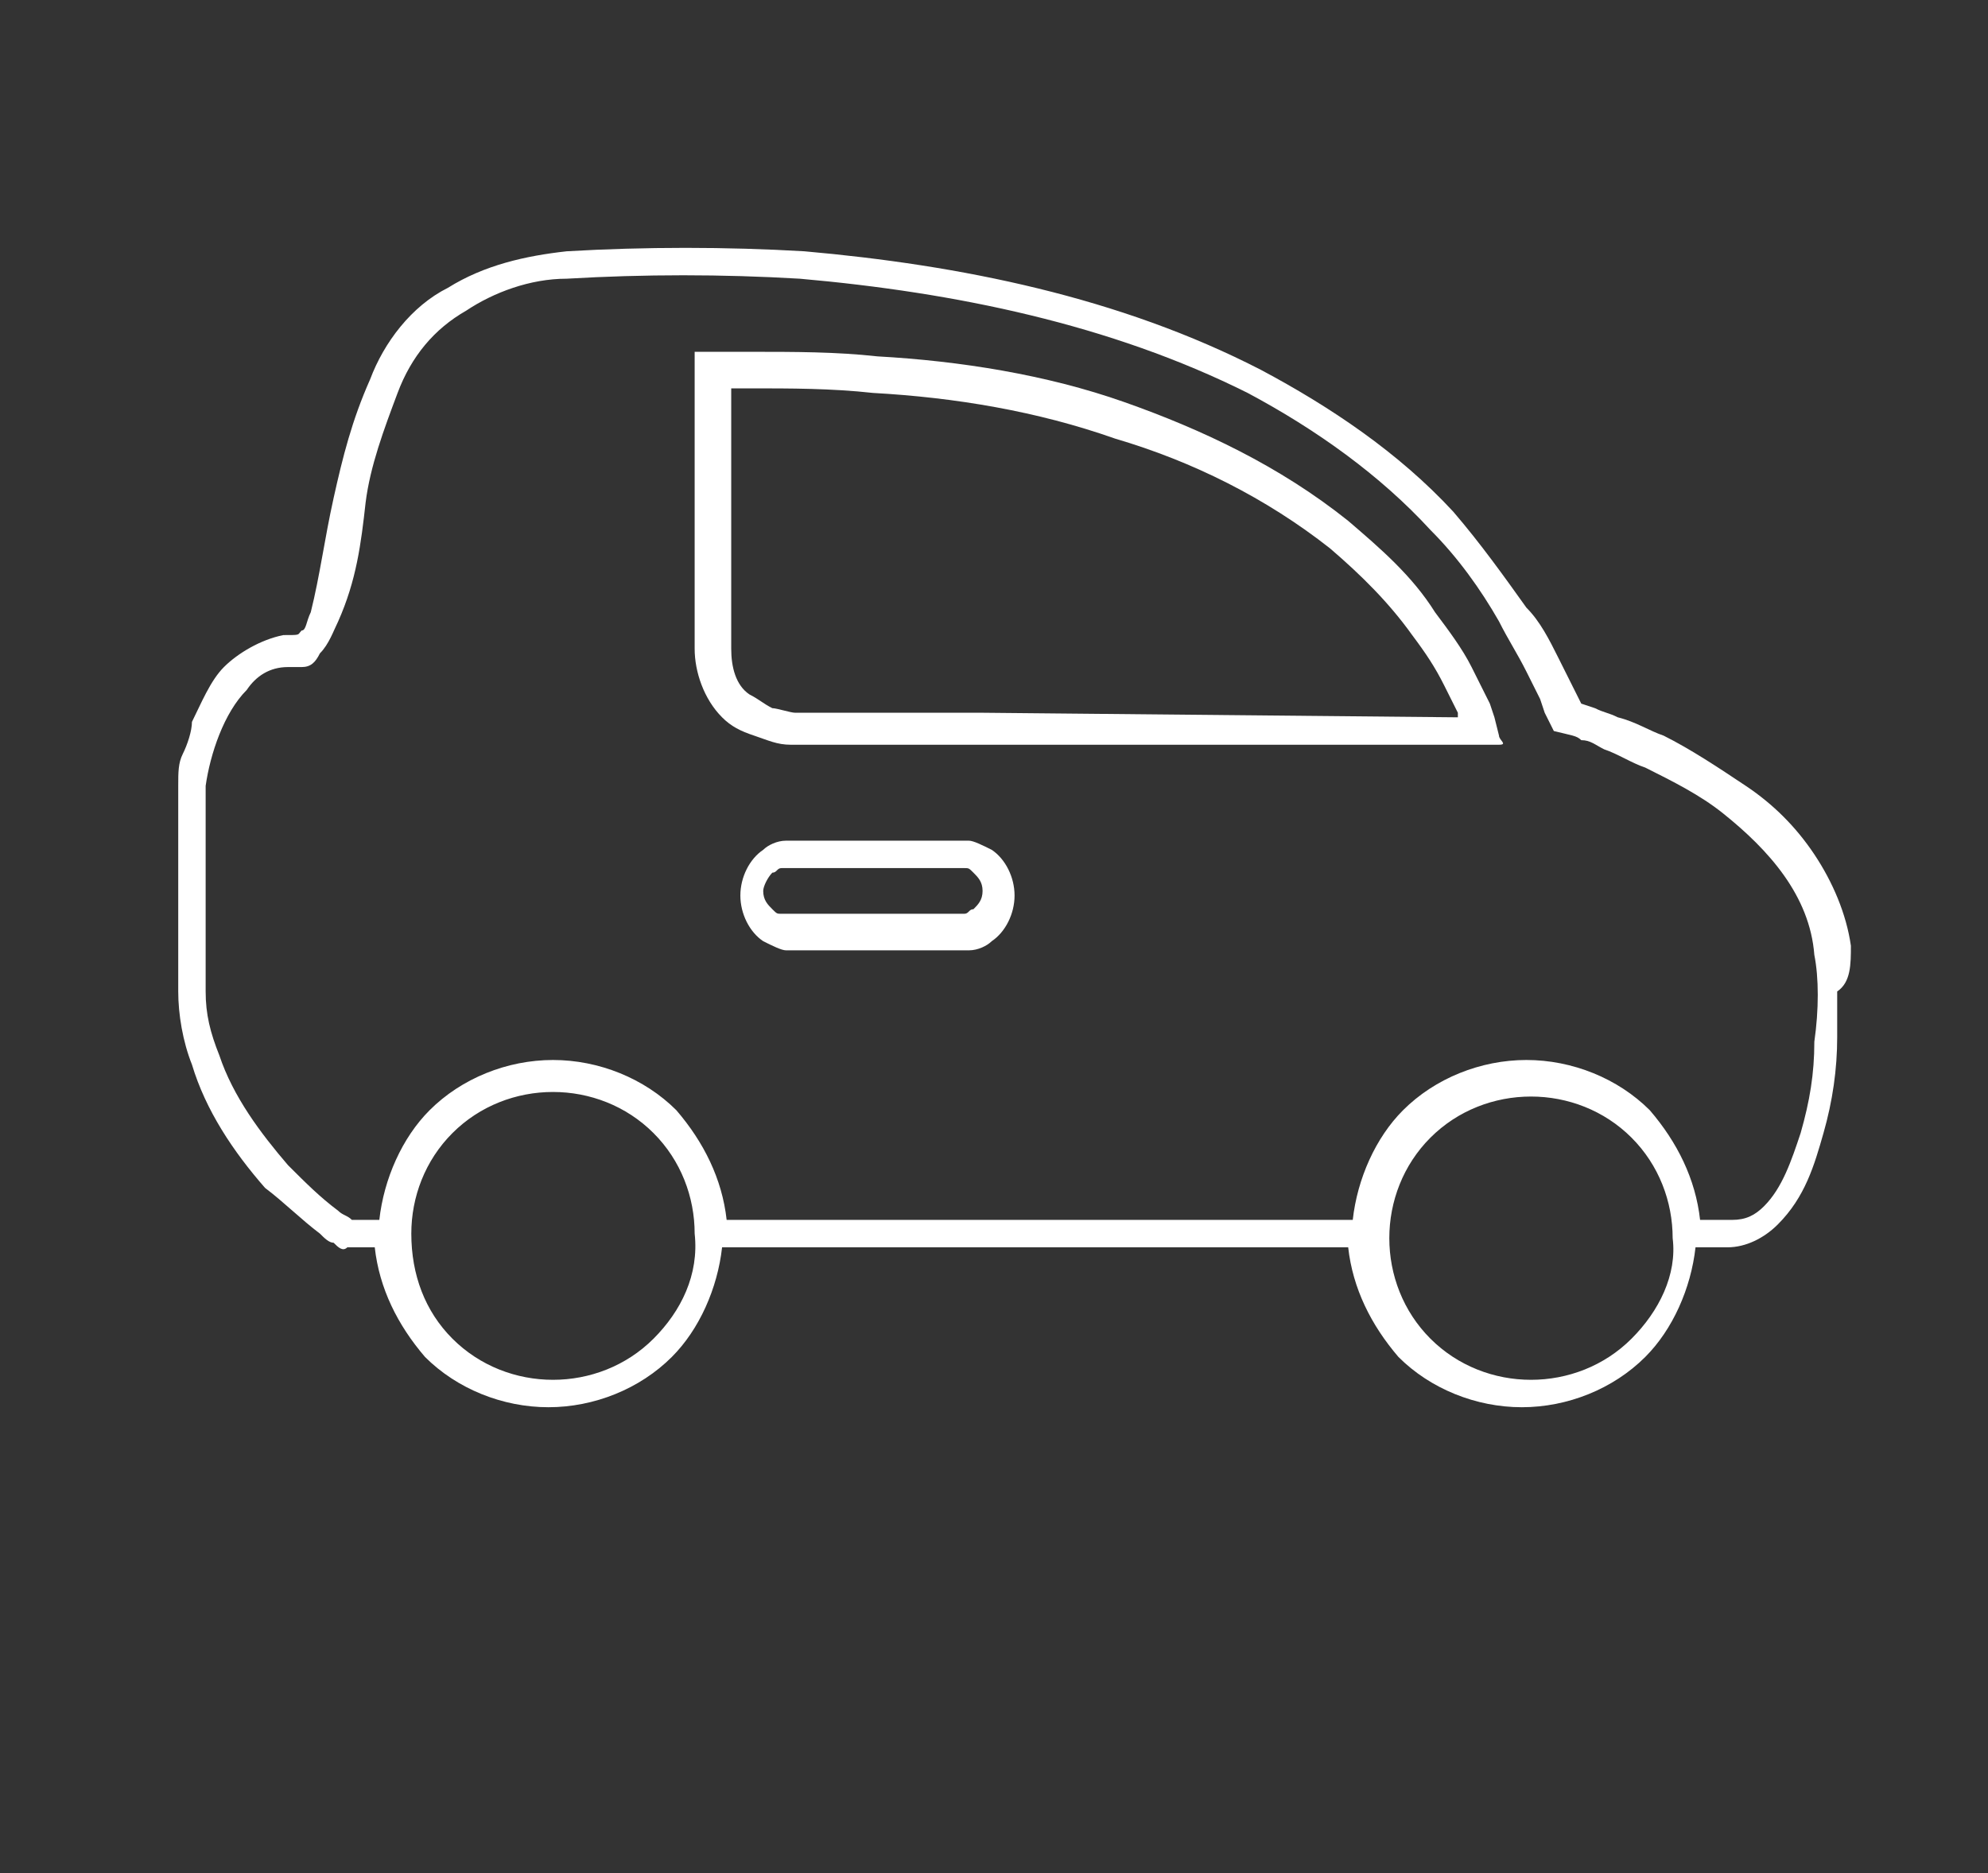 <?xml version="1.0" encoding="utf-8"?>
<!-- Generator: Adobe Illustrator 23.0.3, SVG Export Plug-In . SVG Version: 6.00 Build 0)  -->
<svg version="1.1" id="Слой_1" xmlns="http://www.w3.org/2000/svg" xmlns:xlink="http://www.w3.org/1999/xlink" x="0px" y="0px"
	 viewBox="0 0 43.5 41" style="enable-background:new 0 0 43.5 41;" xml:space="preserve">
<rect x="0" y="0" width="43.5" height="41" fill="#333333" stroke="none"/>
<style type="text/css">
	.st0{fill:#FFFFFF;}
</style>
<g>
	<path class="st0" d="M40.5,20.7c-0.1-0.7-0.4-1.4-0.8-2c-0.4-0.6-0.9-1.1-1.5-1.5s-1.2-0.8-1.8-1.1c-0.3-0.1-0.6-0.3-1-0.4
		c-0.2-0.1-0.3-0.1-0.5-0.2l-0.3-0.1L34.4,15c-0.1-0.2-0.2-0.4-0.3-0.6c-0.2-0.4-0.4-0.8-0.7-1.1c-0.5-0.7-1-1.4-1.6-2.1
		c-1.2-1.3-2.7-2.3-4.2-3.1c-3.1-1.6-6.6-2.3-10-2.6c-1.7-0.1-3.5-0.1-5.2,0c-0.9,0.1-1.8,0.3-2.6,0.8C9,6.7,8.4,7.5,8.1,8.3
		C7.7,9.2,7.5,10,7.3,10.9c-0.2,0.9-0.3,1.7-0.5,2.5c-0.1,0.2-0.1,0.4-0.2,0.4c-0.1,0.1,0,0.1-0.4,0.1c-0.5,0.1-1,0.4-1.3,0.7
		s-0.5,0.8-0.7,1.2C4.2,16,4.1,16.3,4,16.5c-0.1,0.2-0.1,0.4-0.1,0.7v3c0,0.5,0,1,0,1.5c0,0.5,0.1,1.1,0.3,1.6
		c0.3,1,0.9,1.9,1.6,2.7C6.2,26.3,6.6,26.7,7,27c0.1,0.1,0.2,0.2,0.3,0.2c0.1,0.1,0.2,0.2,0.3,0.1h0.2h0.4c0.1,0.9,0.5,1.7,1.1,2.4
		c0.7,0.7,1.7,1.1,2.7,1.1s2-0.4,2.7-1.1c0.6-0.6,1-1.5,1.1-2.4h13.7c0.1,0.9,0.5,1.7,1.1,2.4c0.7,0.7,1.7,1.1,2.7,1.1
		c1,0,2-0.4,2.7-1.1c0.6-0.6,1-1.5,1.1-2.4h0.7c0.4,0,0.8-0.2,1.1-0.5c0.6-0.6,0.8-1.3,1-2c0.2-0.7,0.3-1.4,0.3-2.1c0-0.3,0-0.7,0-1
		C40.5,21.5,40.5,21.1,40.5,20.7z M14.3,29.3c-0.6,0.6-1.4,0.9-2.2,0.9s-1.6-0.3-2.2-0.9C9.3,28.7,9,27.9,9,27
		c0-0.8,0.3-1.6,0.9-2.2c0.6-0.6,1.4-0.9,2.2-0.9s1.6,0.3,2.2,0.9c0.6,0.6,0.9,1.4,0.9,2.2C15.3,27.9,14.9,28.7,14.3,29.3z
		 M35.7,29.3c-0.6,0.6-1.4,0.9-2.2,0.9c-0.8,0-1.6-0.3-2.2-0.9c-0.6-0.6-0.9-1.4-0.9-2.2c0-0.8,0.3-1.6,0.9-2.2
		c0.6-0.6,1.4-0.9,2.2-0.9s1.6,0.3,2.2,0.9c0.6,0.6,0.9,1.4,0.9,2.2C36.7,27.9,36.3,28.7,35.7,29.3z M39.7,22.8c0,0.7-0.1,1.3-0.3,2
		c-0.2,0.6-0.4,1.2-0.8,1.6c-0.2,0.2-0.4,0.3-0.7,0.3h-0.7c-0.1-0.9-0.5-1.7-1.1-2.4c-0.7-0.7-1.7-1.1-2.7-1.1c-1,0-2,0.4-2.7,1.1
		c-0.6,0.6-1,1.5-1.1,2.4H15.9c-0.1-0.9-0.5-1.7-1.1-2.4c-0.7-0.7-1.7-1.1-2.7-1.1c-1,0-2,0.4-2.7,1.1c-0.6,0.6-1,1.5-1.1,2.4H7.9
		H7.7l0,0c-0.1-0.1-0.2-0.1-0.3-0.2c-0.4-0.3-0.7-0.6-1.1-1c-0.6-0.7-1.2-1.5-1.5-2.4c-0.2-0.5-0.3-0.9-0.3-1.4c0-0.5,0-1,0-1.5v-3
		c0.1-0.7,0.4-1.6,0.9-2.1c0.2-0.3,0.5-0.5,0.9-0.5c0.1,0,0.1,0,0.3,0c0.2,0,0.3-0.1,0.4-0.3c0.2-0.2,0.3-0.5,0.4-0.7
		C7.8,12.7,7.9,11.9,8,11c0.1-0.8,0.4-1.6,0.7-2.4s0.8-1.4,1.5-1.8c0.6-0.4,1.4-0.7,2.2-0.7c1.7-0.1,3.4-0.1,5.1,0
		c3.4,0.3,6.8,1,9.8,2.5c1.5,0.8,2.9,1.8,4,3c0.6,0.6,1.1,1.3,1.5,2c0.2,0.4,0.4,0.7,0.6,1.1c0.1,0.2,0.2,0.4,0.3,0.6l0.1,0.3L34,16
		c0.4,0.1,0.5,0.1,0.6,0.2c0.2,0,0.3,0.1,0.5,0.2c0.3,0.1,0.6,0.3,0.9,0.4c0.6,0.3,1.2,0.6,1.7,1c1,0.8,1.9,1.8,2,3.1
		C39.8,21.4,39.8,22.1,39.7,22.8z"/>
	<path class="st0" d="M32.7,15.7l-0.1-0.3l-0.1-0.2c-0.1-0.2-0.2-0.4-0.3-0.6c-0.2-0.4-0.5-0.8-0.8-1.2c-0.5-0.8-1.2-1.4-1.9-2
		c-1.5-1.2-3.2-2-4.9-2.6s-3.6-0.9-5.4-1c-0.9-0.1-1.8-0.1-2.8-0.1l-0.4,0l-0.3,0l-0.3,0l-0.1,0c0,0-0.1,0-0.1,0V8v0.3v0.4v1.4v2.7
		v1.4c0,0.5,0.2,1.1,0.6,1.5c0.2,0.2,0.4,0.3,0.7,0.4c0.3,0.1,0.5,0.2,0.8,0.2h1.4h2.7h11.4c0.2,0,0-0.1,0-0.2L32.7,15.7z
		 M21.5,15.6h-2.7h-1.4c-0.1,0-0.4-0.1-0.5-0.1c-0.2-0.1-0.3-0.2-0.5-0.3c-0.3-0.2-0.4-0.6-0.4-1l0-1.3v-2.7V8.7V8.5l0.4,0
		c0.9,0,1.8,0,2.7,0.1c1.8,0.1,3.6,0.4,5.3,1c1.7,0.5,3.3,1.3,4.7,2.4c0.7,0.6,1.3,1.2,1.8,1.9c0.3,0.4,0.5,0.7,0.7,1.1
		c0.1,0.2,0.2,0.4,0.3,0.6l0,0.1L21.5,15.6L21.5,15.6z"/>
	<path class="st0" d="M21.7,18.6c-0.2-0.1-0.4-0.2-0.5-0.2c-0.2,0-0.3,0-0.4,0h-1.6h-1.6c-0.1,0-0.2,0-0.4,0c-0.2,0-0.4,0.1-0.5,0.2
		c-0.3,0.2-0.5,0.6-0.5,1s0.2,0.8,0.5,1c0.2,0.1,0.4,0.2,0.5,0.2c0.2,0,0.3,0,0.4,0h1.6h1.6c0.1,0,0.2,0,0.4,0
		c0.2,0,0.4-0.1,0.5-0.2c0.3-0.2,0.5-0.6,0.5-1C22.2,19.2,22,18.8,21.7,18.6z M21.3,19.9c-0.1,0-0.1,0.1-0.2,0.1h-0.4h-1.6h-1.6
		h-0.4c-0.1,0-0.1,0-0.2-0.1c-0.1-0.1-0.2-0.2-0.2-0.4c0-0.1,0.1-0.3,0.2-0.4c0.1,0,0.1-0.1,0.2-0.1h0.4h1.6h1.6h0.4
		c0.1,0,0.1,0,0.2,0.1c0.1,0.1,0.2,0.2,0.2,0.4C21.5,19.7,21.4,19.8,21.3,19.9z"/>
</g>
</svg>
